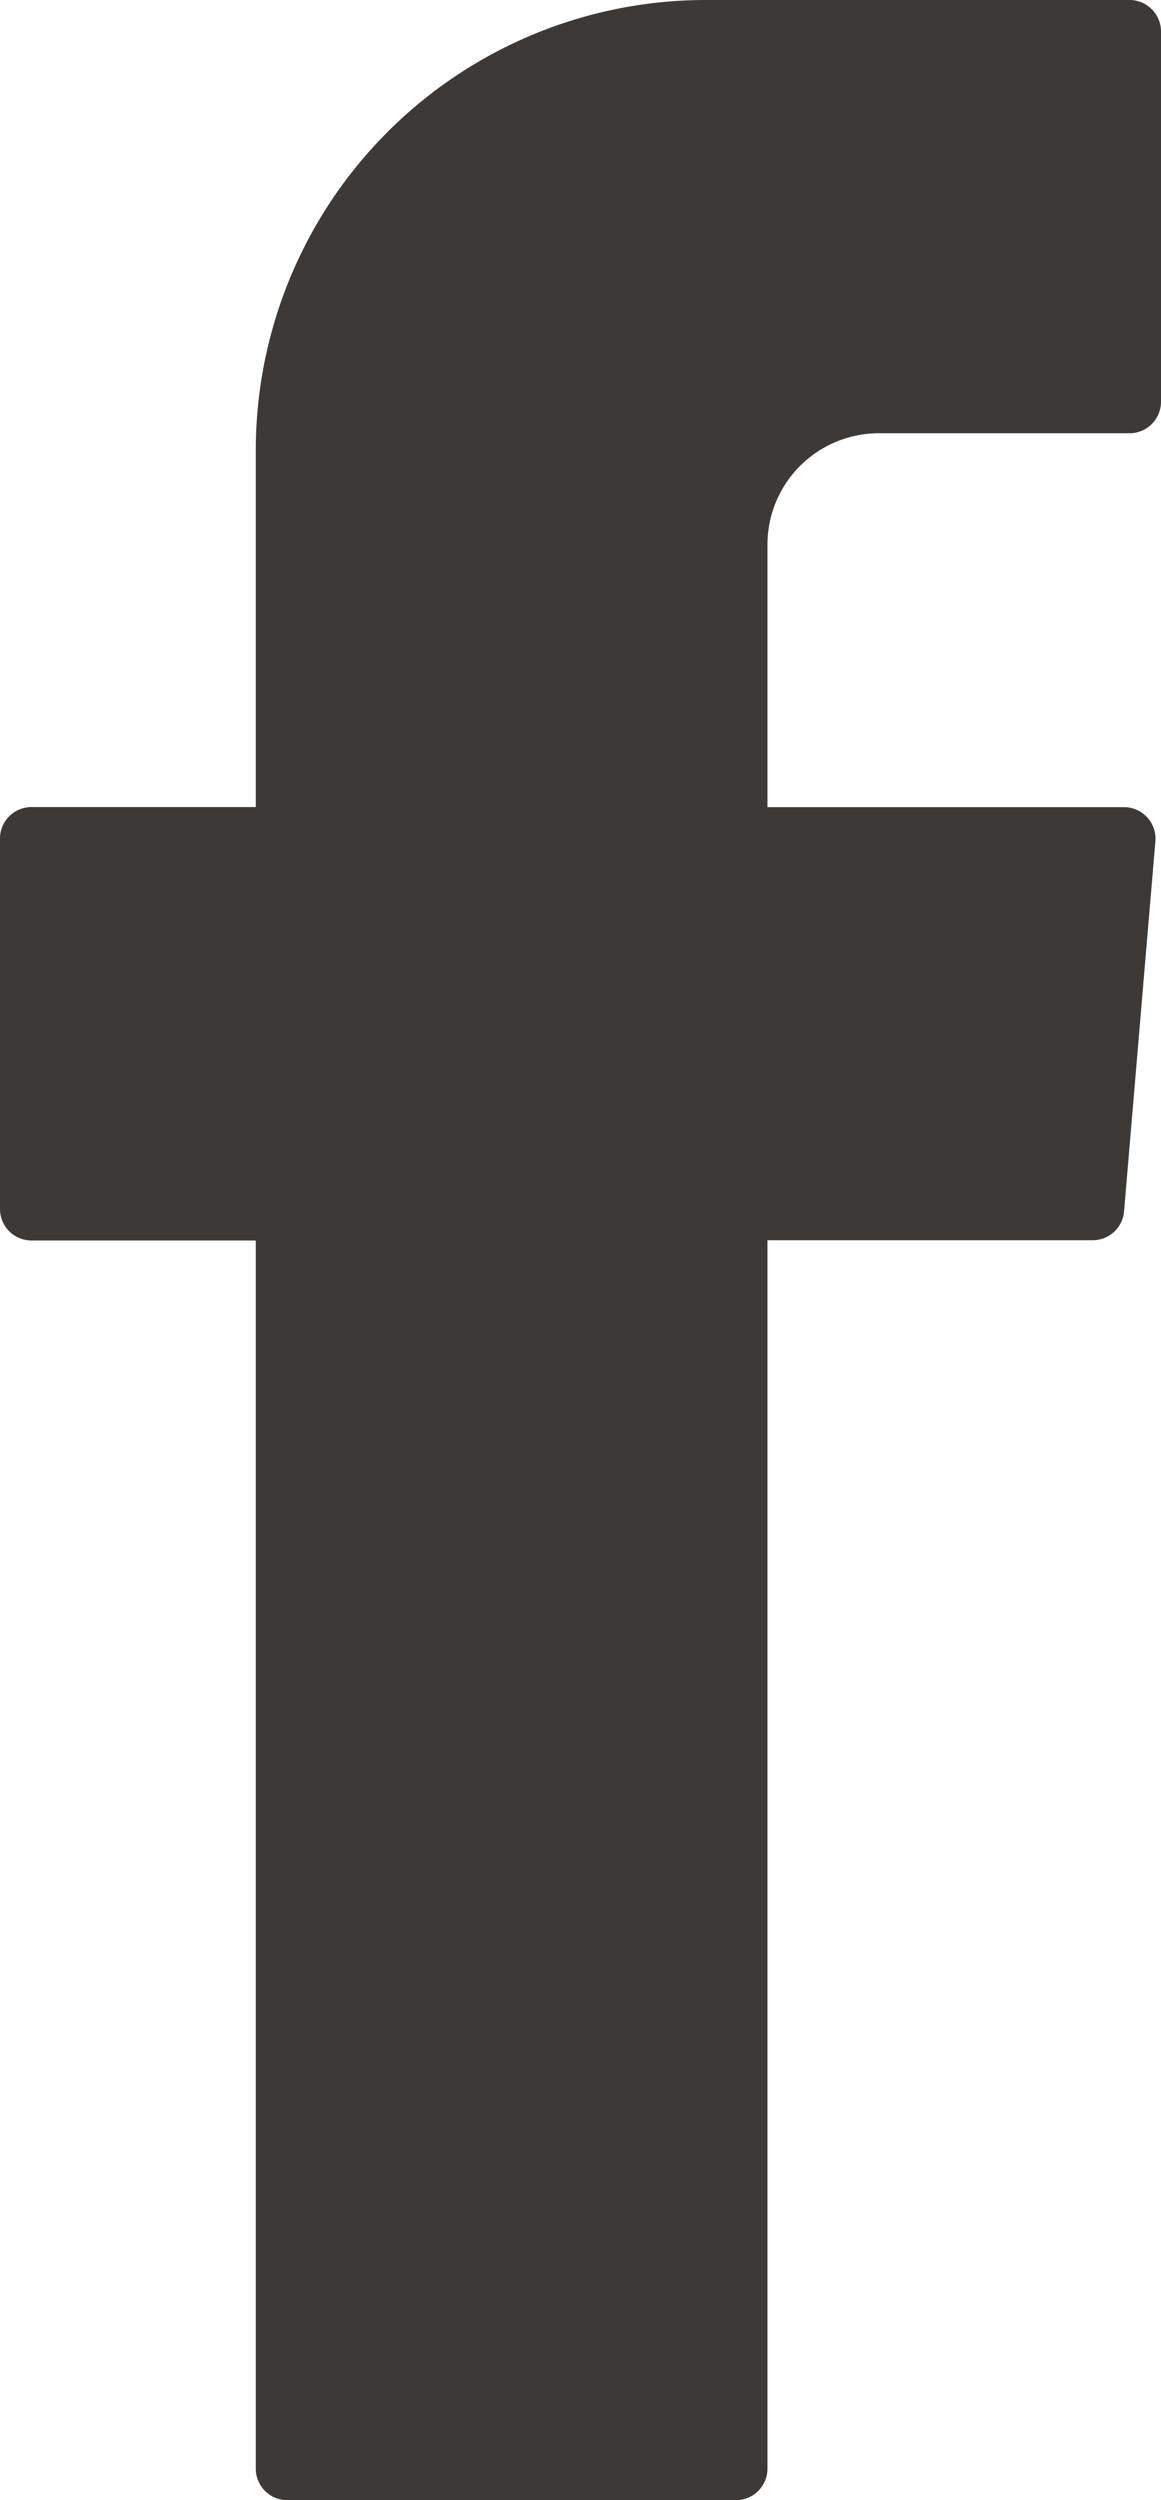 <svg xmlns="http://www.w3.org/2000/svg" width="12.6" height="27.122" viewBox="0 0 12.6 27.122">
  <path id="Pfad_34" data-name="Pfad 34" d="M3.276,14.168V27.28a.342.342,0,0,0,.342.342H8.487a.342.342,0,0,0,.342-.342V13.954h3.53a.341.341,0,0,0,.34-.312l.34-4.015a.342.342,0,0,0-.34-.371H8.829V6.407A1.209,1.209,0,0,1,10.037,5.2h2.721a.342.342,0,0,0,.342-.342V.842A.342.342,0,0,0,12.758.5h-4.6A4.885,4.885,0,0,0,3.276,5.385v3.87H.842A.342.342,0,0,0,.5,9.6v4.015a.342.342,0,0,0,.342.342H3.276Z" transform="translate(-0.5 -0.5)" fill="#3c3937"/>
</svg>
